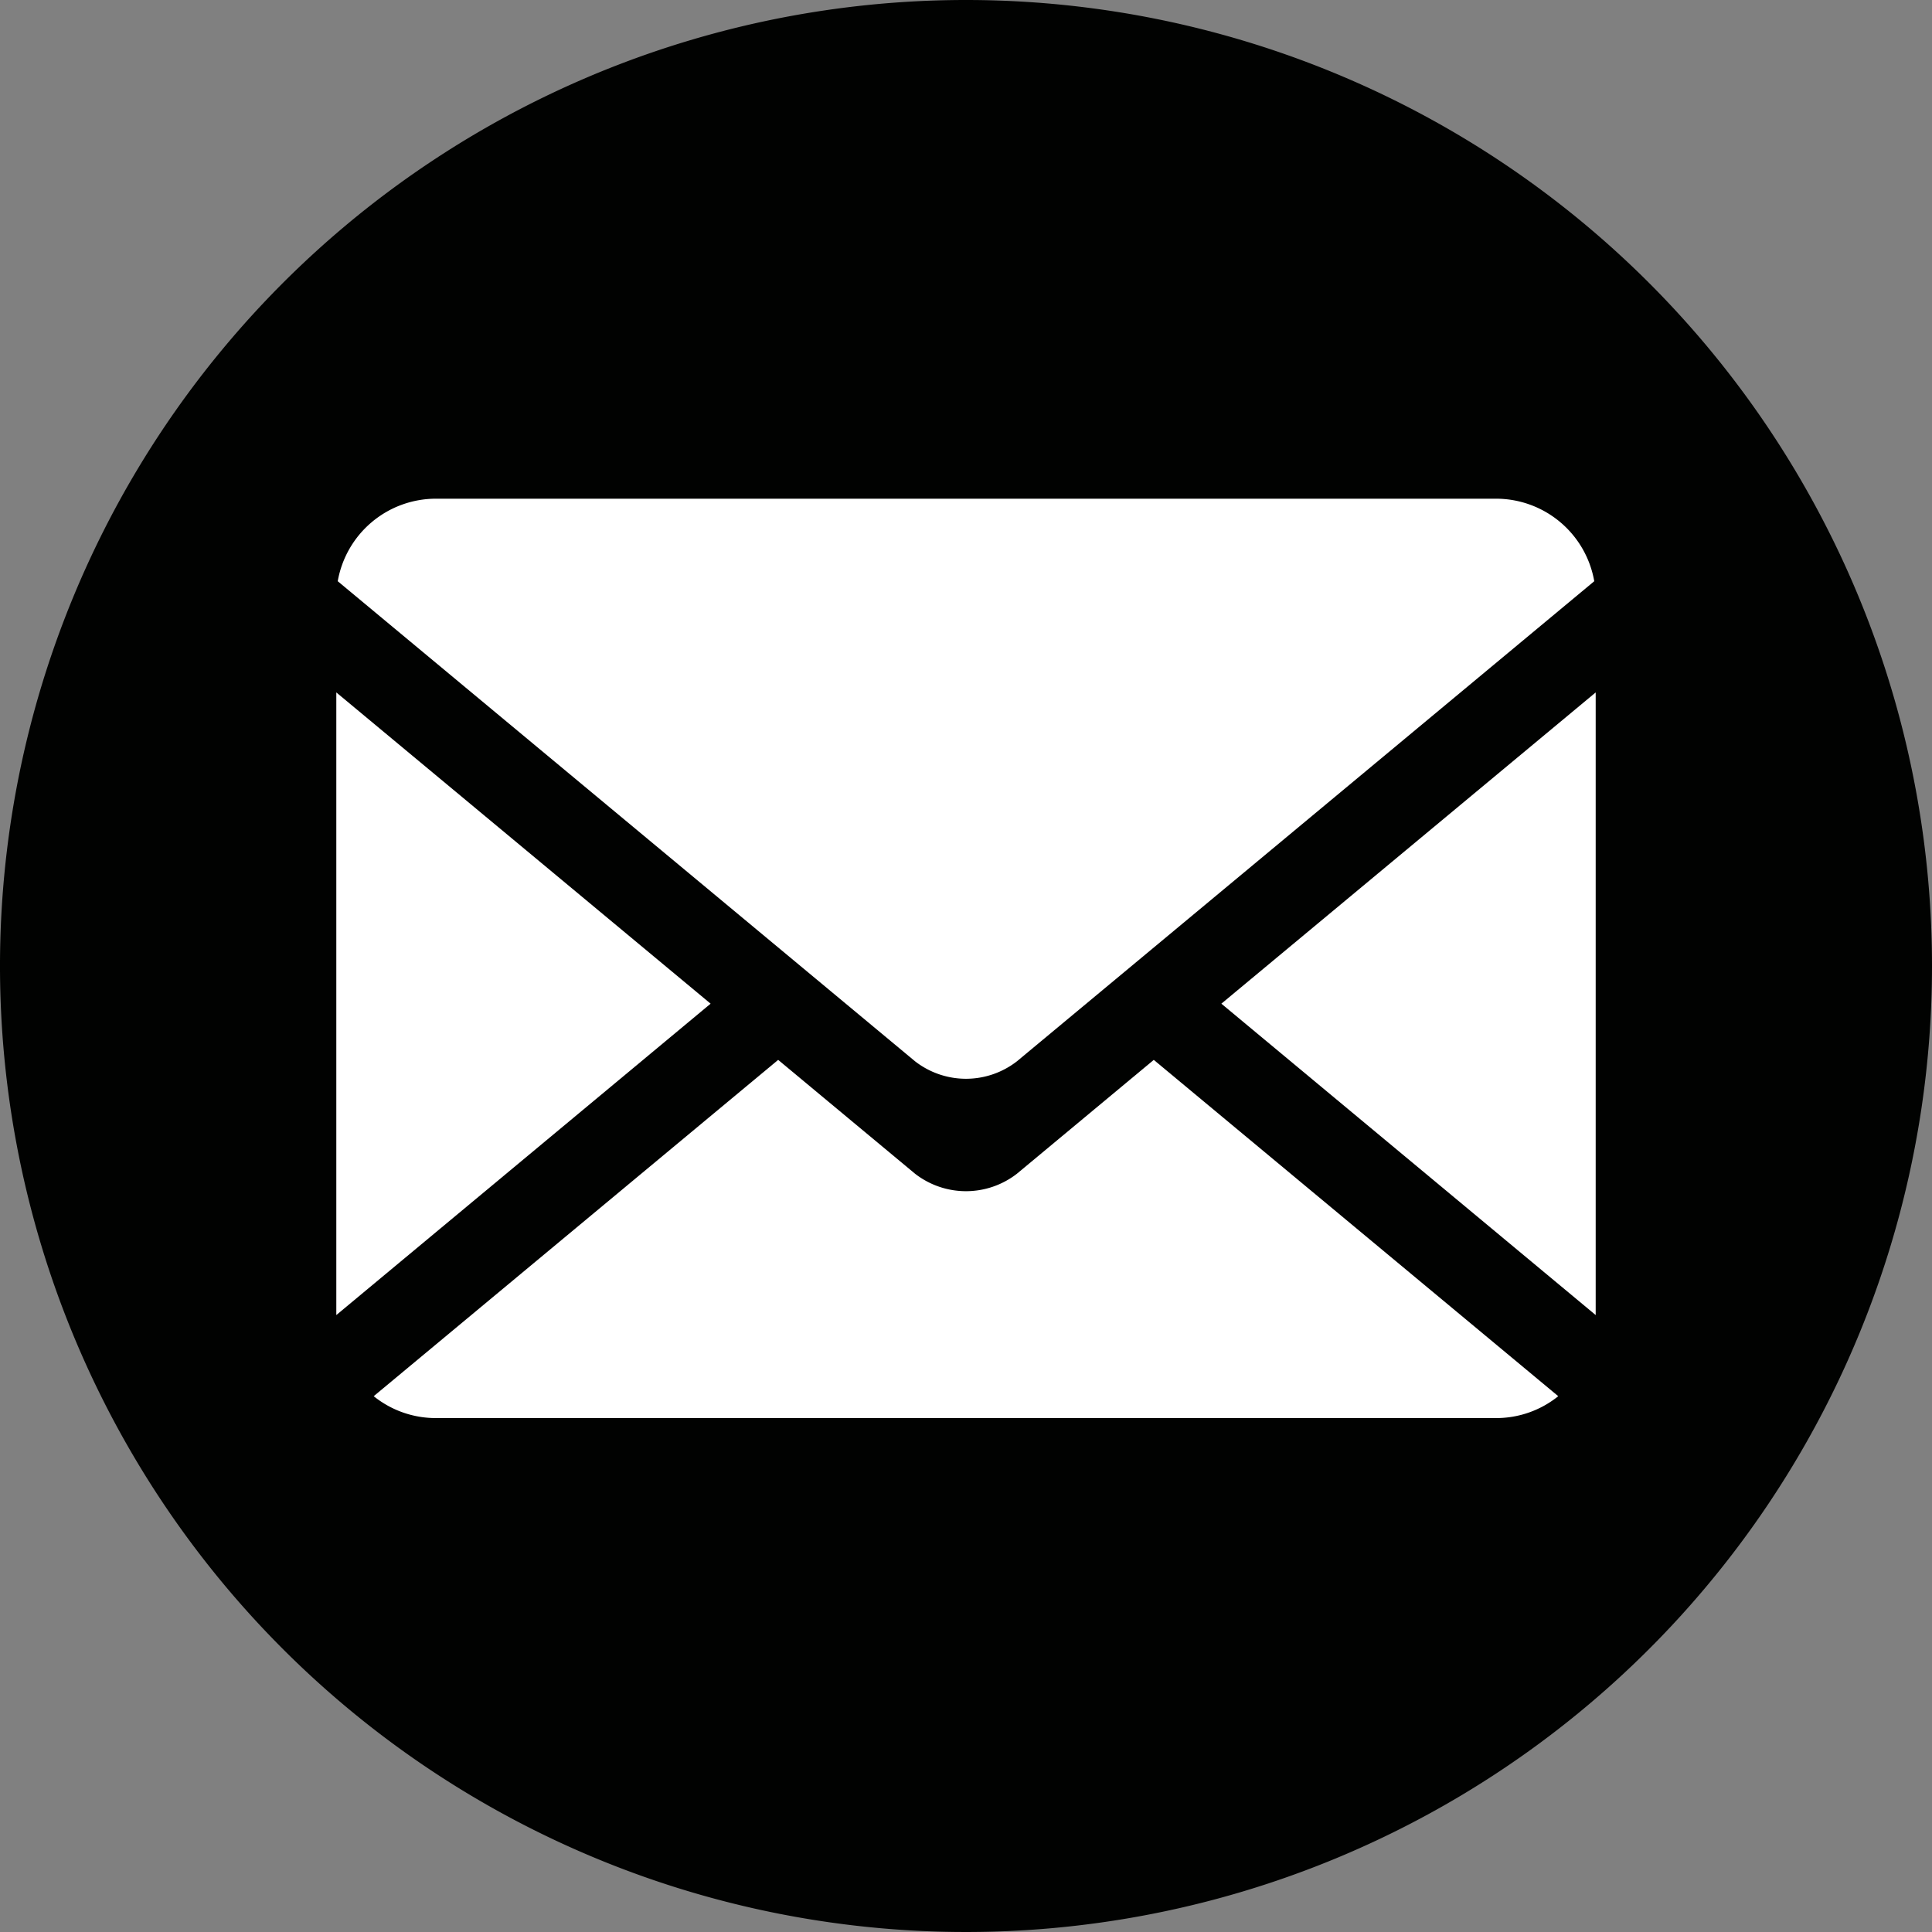 <svg data-name="그룹 2" xmlns="http://www.w3.org/2000/svg" width="135" height="135" viewBox="0 0 135 135">
    <rect x="0" y="0" width="135" height="135" fill="#808080" stroke="none"/>
    <defs>
        <clipPath id="wwe1hhbyma">
            <path data-name="사각형 1" style="fill:none" d="M0 0h135v135H0z"/>
        </clipPath>
    </defs>
    <g data-name="그룹 1" style="clip-path:url(#wwe1hhbyma)">
        <path data-name="패스 1" d="M135 67.5A67.5 67.5 0 1 1 67.5 0 67.5 67.5 0 0 1 135 67.5" style="fill:#010201;fill-rule:evenodd"/>
        <path data-name="패스 2" d="M23.5 48.384v43.507l26.155-21.758z" style="fill:#fff"/>
        <path data-name="패스 3" d="M104.554 34.847H30.446a6.97 6.97 0 0 0-6.846 5.766l34.577 28.753 5.762 4.792a5.8 5.8 0 0 0 7.121 0l6.056-5.035 34.284-28.51a6.97 6.97 0 0 0-6.843-5.766" style="fill:#fff"/>
        <path data-name="패스 4" d="M111.5 91.891V48.384L85.344 70.133z" style="fill:#fff"/>
        <path data-name="패스 5" d="m75.74 78.121-4.681 3.893a5.8 5.8 0 0 1-7.12 0L57.9 76.992l-3.525-2.932-28.262 23.5a6.911 6.911 0 0 0 4.332 1.529h74.109a6.9 6.9 0 0 0 4.33-1.529l-28.263-23.5z" style="fill:#fff"/>
    </g>
</svg>
